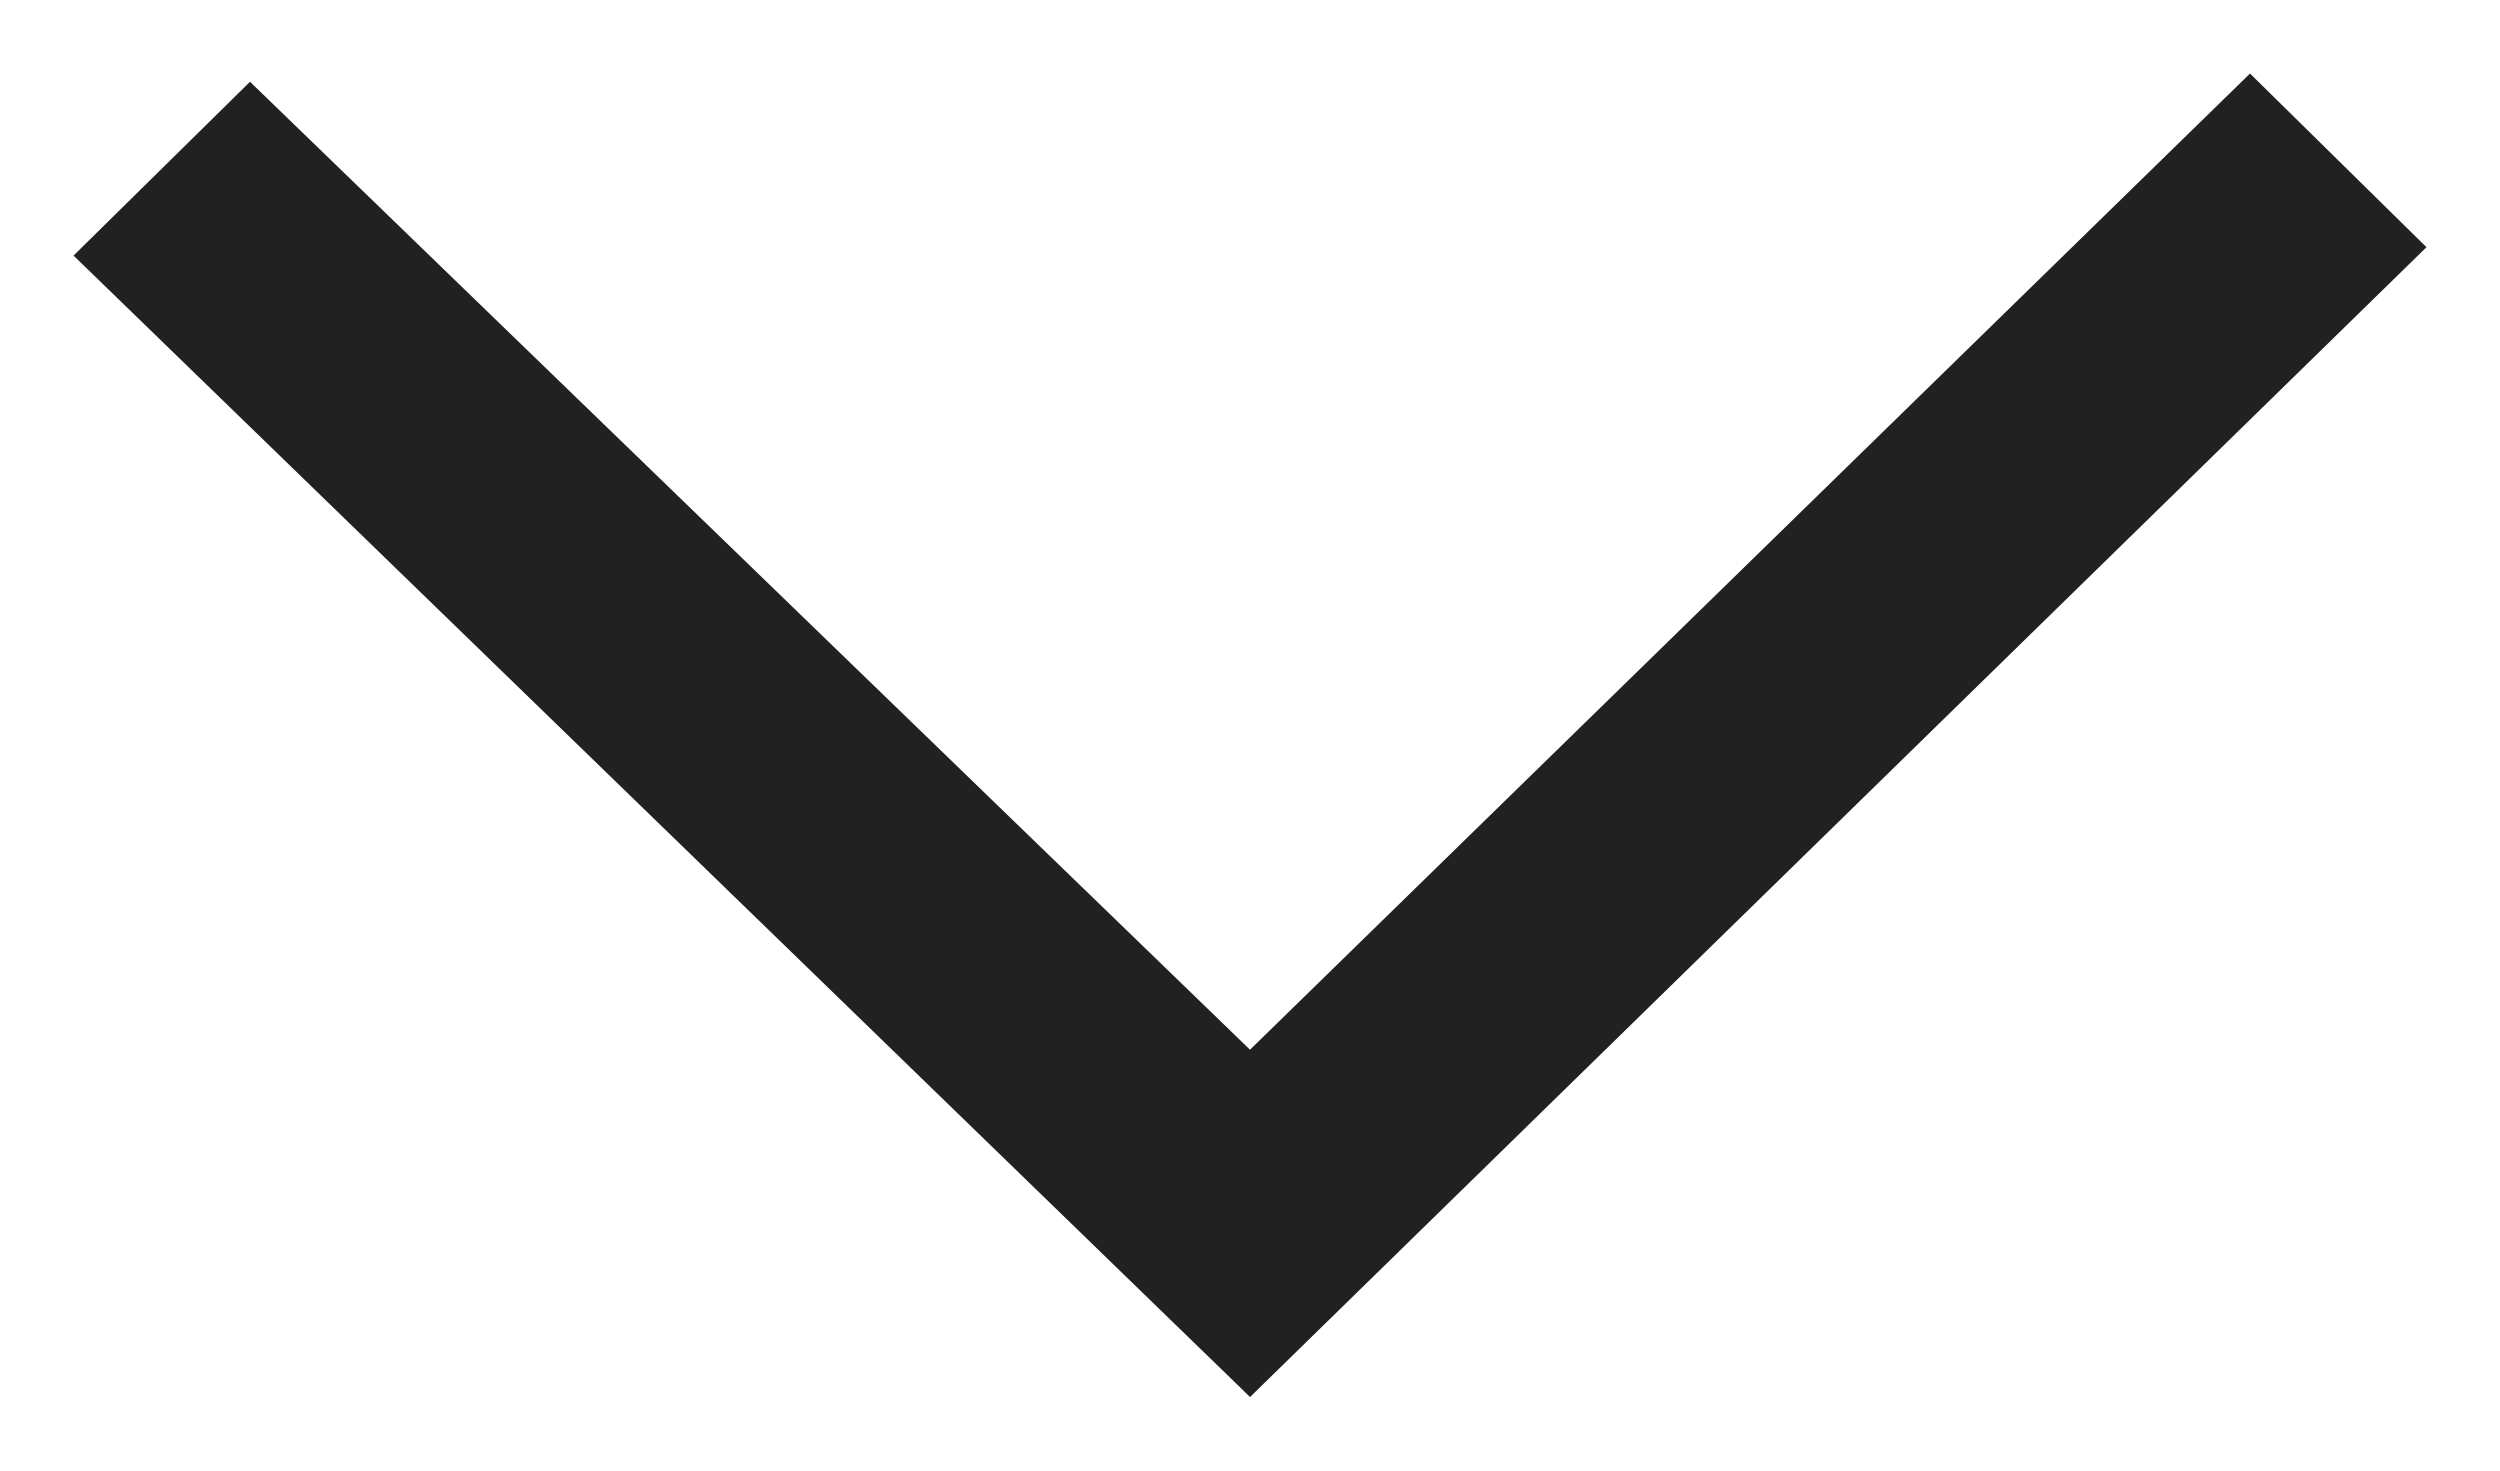 <?xml version="1.0" encoding="UTF-8"?> <svg xmlns="http://www.w3.org/2000/svg" width="17" height="10" viewBox="0 0 17 10" fill="none"> <path fill-rule="evenodd" clip-rule="evenodd" d="M8.443 9.444L0.5 1.738L1.7 0.556L8.5 7.138L15.3 0.5L16.5 1.681L8.5 9.5L8.443 9.444Z" fill="#212121"></path> </svg> 